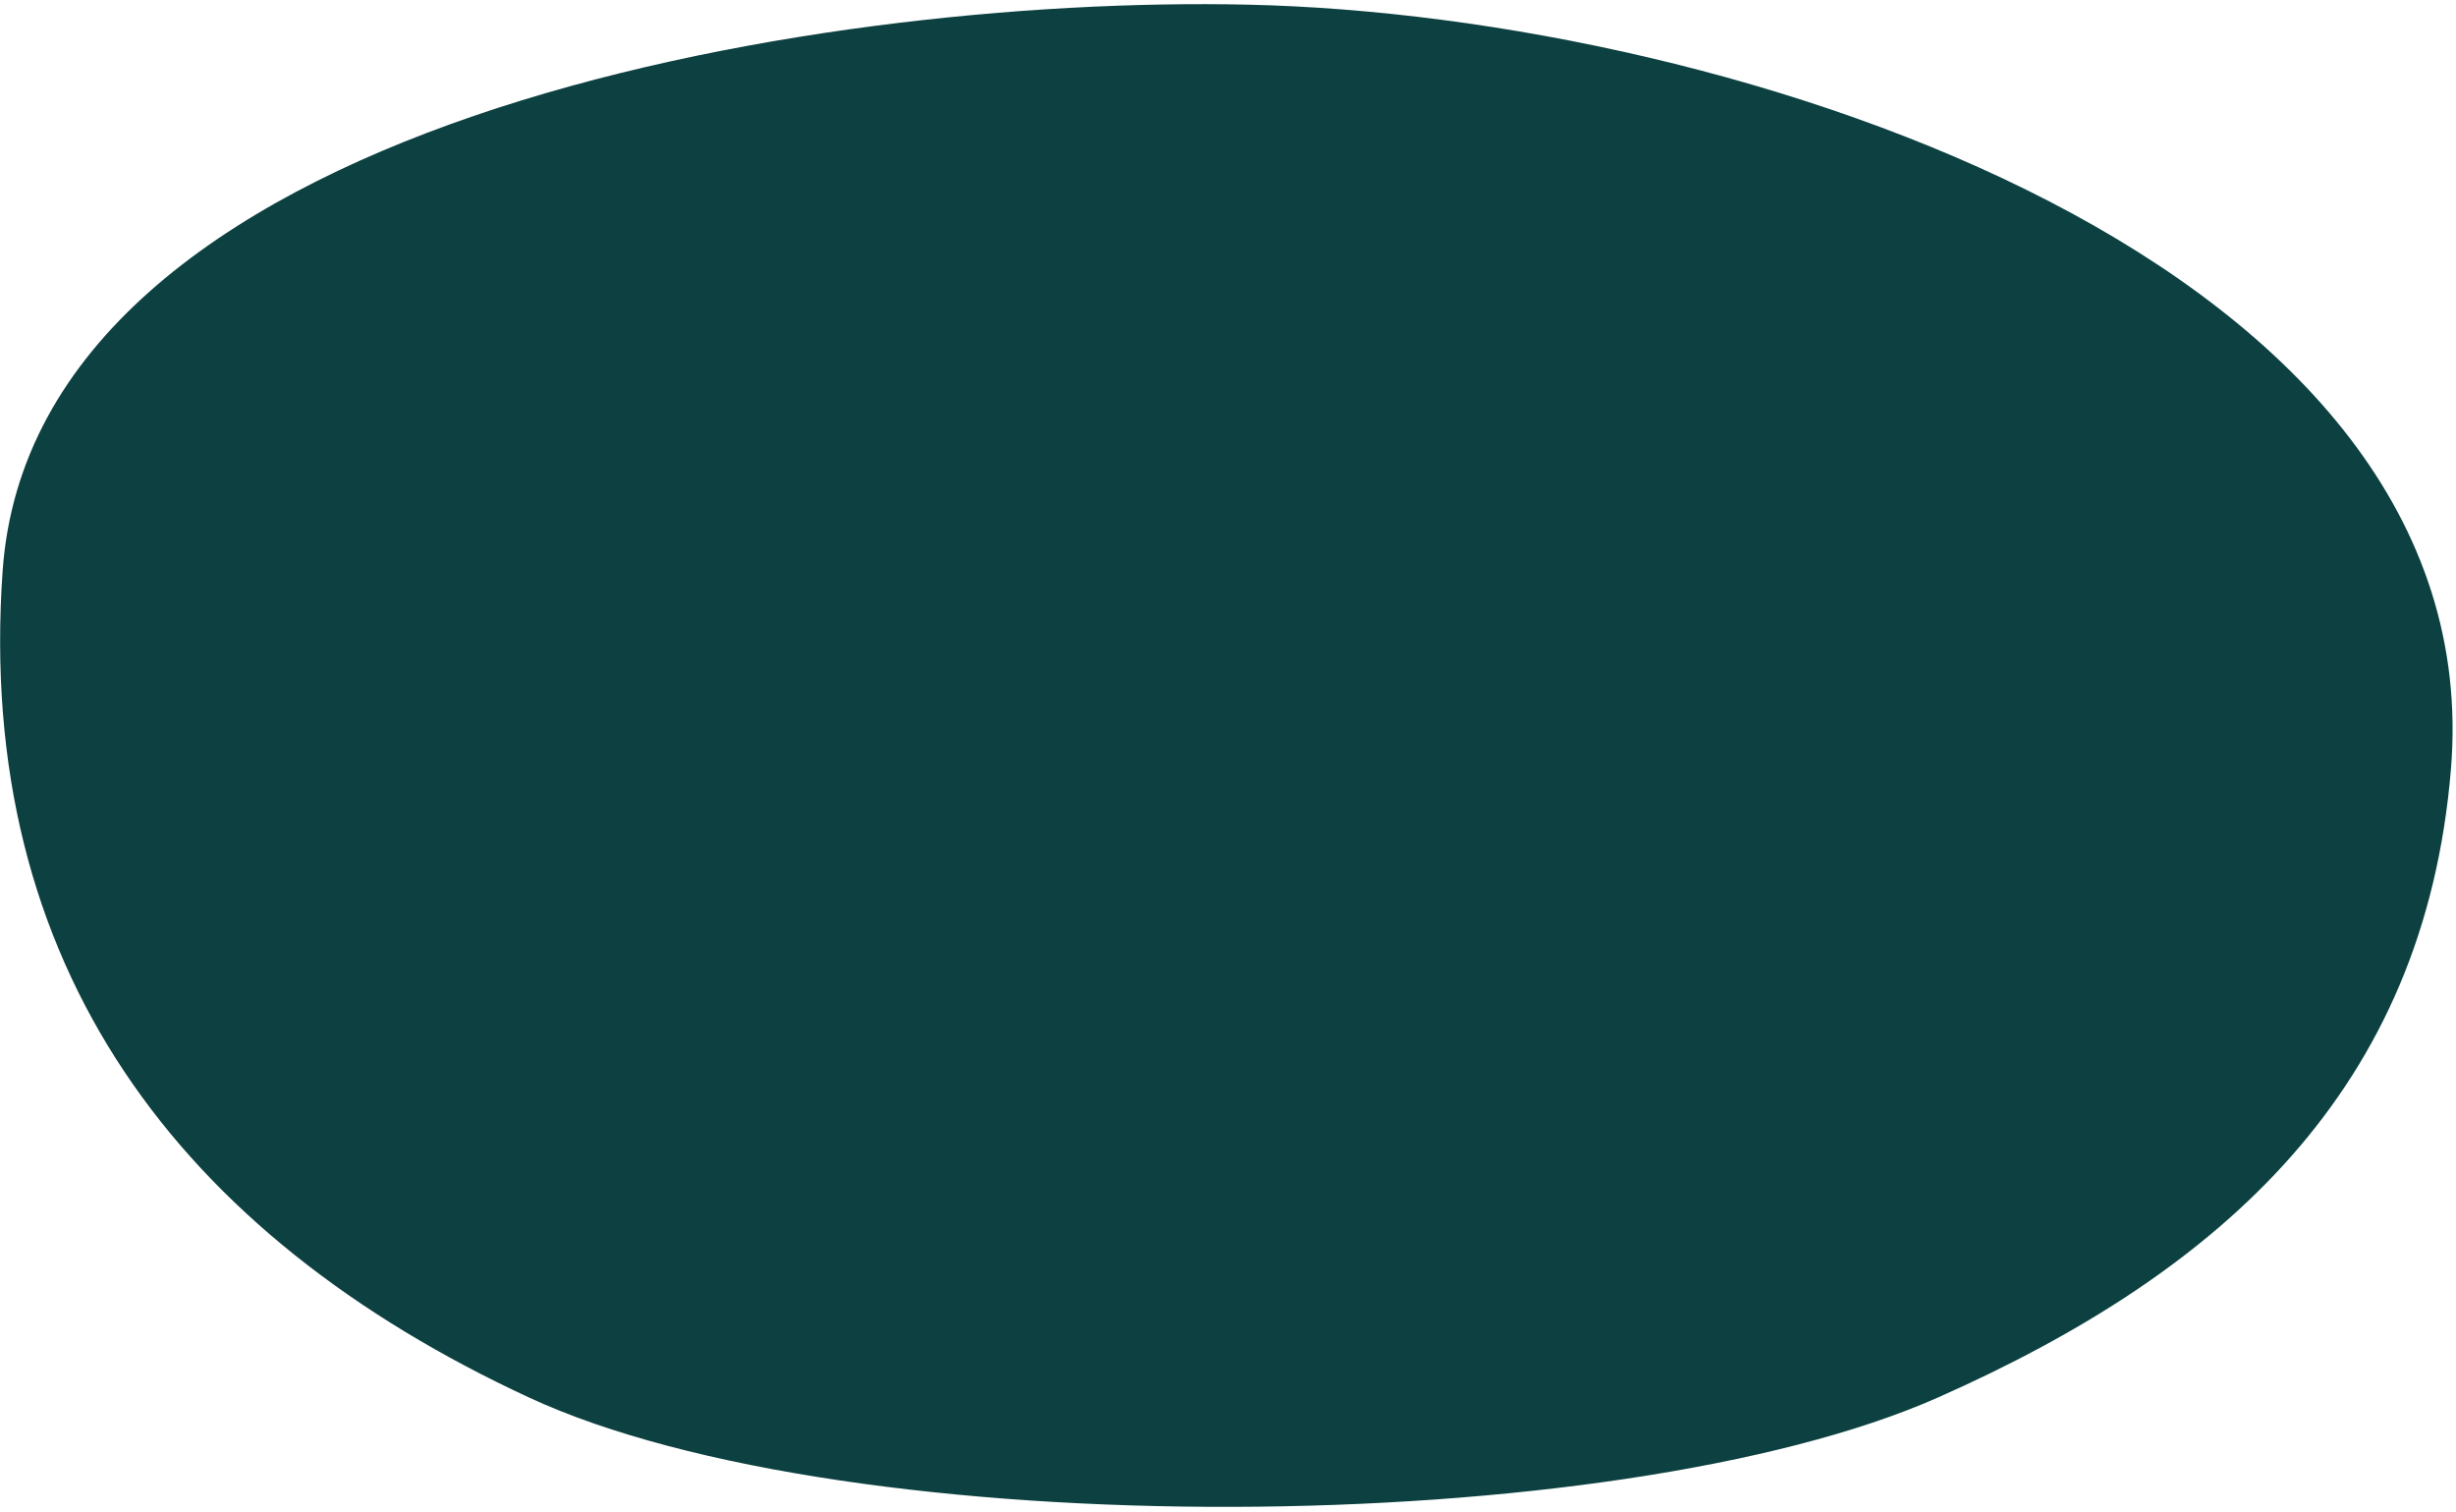 <?xml version="1.0" encoding="UTF-8"?> <svg xmlns="http://www.w3.org/2000/svg" width="419" height="258" viewBox="0 0 419 258" fill="none"><path d="M212.861 0.793C296.658 2.64 425.275 44.938 418.135 131.242C413.622 185.791 379.344 216.813 330.654 238.39C275.554 262.807 144.909 263.759 90.213 238.39C30.575 210.729 -4.286 164.769 0.449 97.392C5.829 20.845 138.611 -0.843 212.861 0.793Z" fill="#0D4141"></path></svg> 
